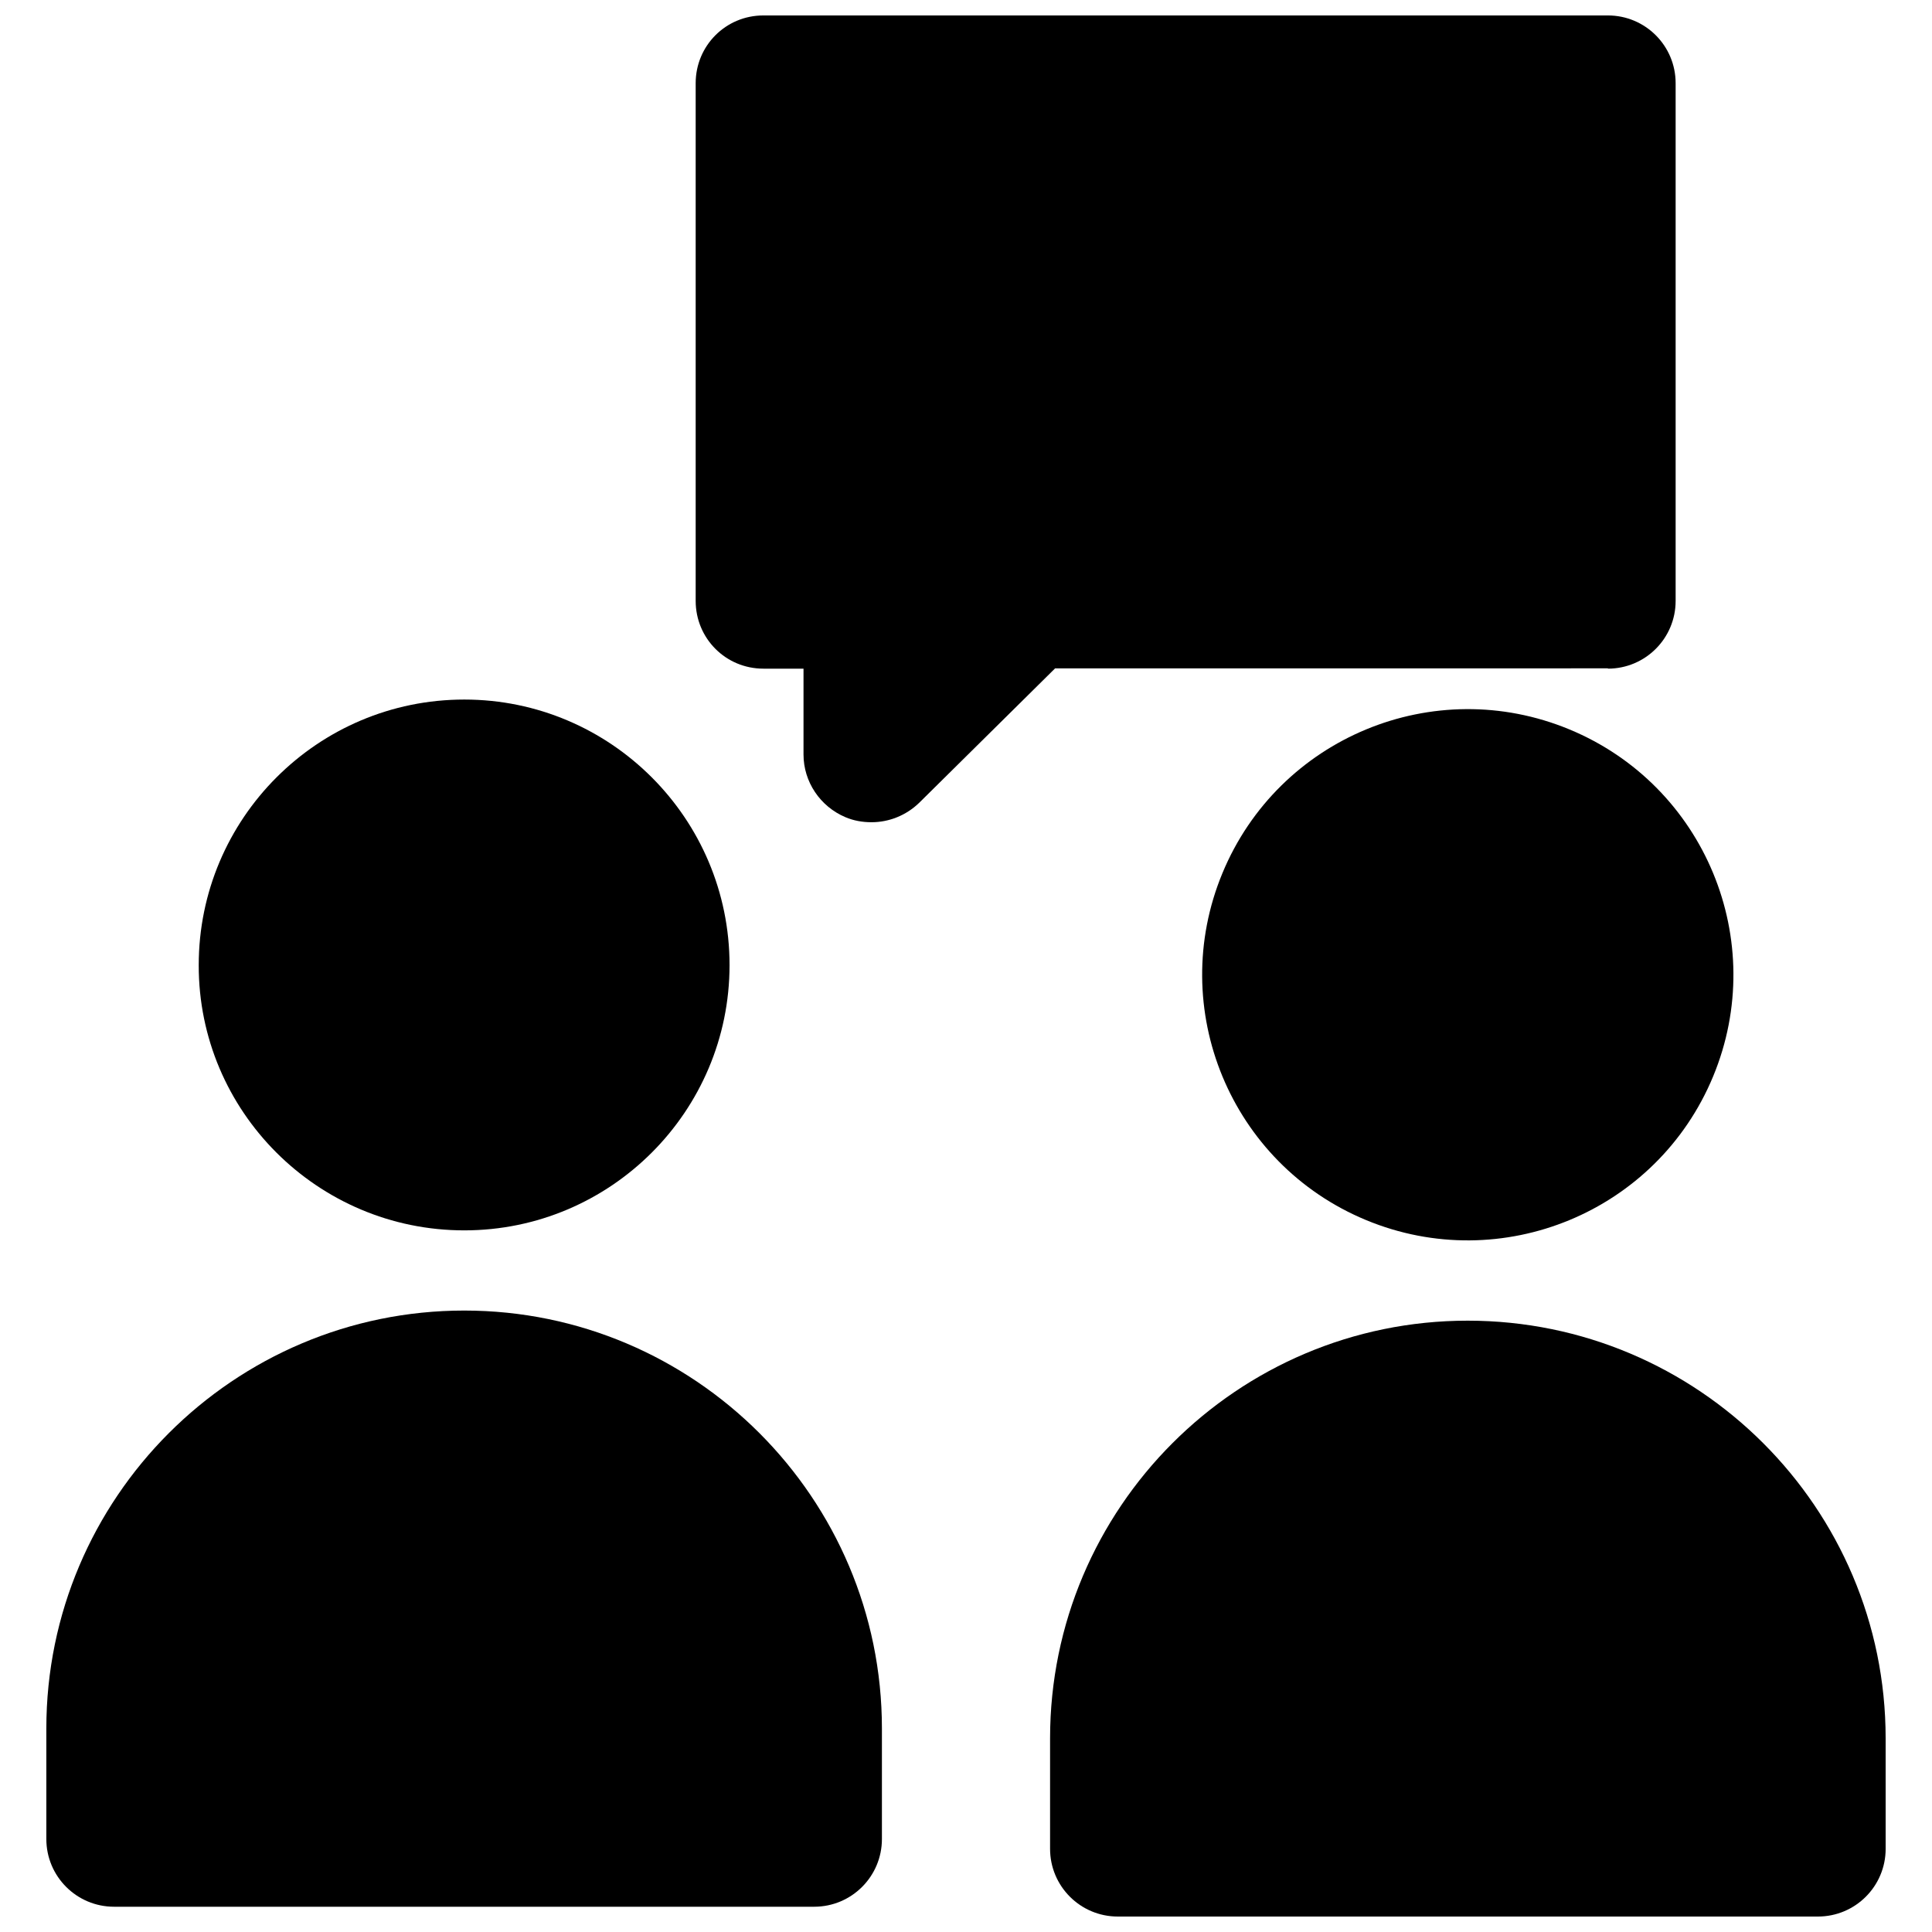 <?xml version="1.0" encoding="UTF-8"?>
<!-- Uploaded to: ICON Repo, www.svgrepo.com, Generator: ICON Repo Mixer Tools -->
<svg width="800px" height="800px" version="1.1" viewBox="144 144 512 512" xmlns="http://www.w3.org/2000/svg">
 <defs>
  <clipPath id="b">
   <path d="m328 148.09h261v213.91h-261z"/>
  </clipPath>
  <clipPath id="a">
   <path d="m422 493h222v158.9h-222z"/>
  </clipPath>
 </defs>
 <g clip-path="url(#b)">
  <path d="m570.11 321.2c9.918 0 17.949-8.031 17.949-17.949v-137.21c0-9.918-8.031-17.949-17.949-17.949h-223.8c-9.996 0-17.949 8.031-17.949 17.949v137.21c0 9.918 7.949 17.949 17.949 17.949h10.629v22.75c0 7.242 4.41 13.777 11.098 16.609 2.203 0.945 4.566 1.34 6.926 1.34 4.644 0 9.211-1.812 12.676-5.195l35.977-35.582 146.5-0.004z"/>
 </g>
 <path d="m267.04 491.31c-61.086 0-110.76 49.672-110.76 110.76v29.285c0 9.918 8.031 17.949 17.949 17.949h185.54c9.918 0 17.949-8.031 17.949-17.949v-29.285c-0.004-61.082-49.676-110.76-110.68-110.76z"/>
 <path d="m267.04 470.06c38.809 0 70.297-31.566 70.297-70.297 0-38.887-31.566-70.375-70.297-70.375-38.887 0-70.375 31.566-70.375 70.375-0.078 38.73 31.488 70.297 70.375 70.297z"/>
 <g clip-path="url(#a)">
  <path d="m532.96 493.99c-61.086 0-110.68 49.672-110.68 110.68v29.285c0 9.918 8.031 17.949 17.949 17.949h185.54c9.918 0 17.949-8.031 17.949-17.949l-0.004-29.285c0-61.086-49.672-110.68-110.76-110.68z"/>
 </g>
 <path d="m559.91 337.3c35.91 14.875 52.965 56.043 38.09 91.953s-56.043 52.961-91.953 38.09c-35.91-14.875-52.965-56.047-38.09-91.953 14.875-35.91 56.043-52.965 91.953-38.09"/>
</svg>